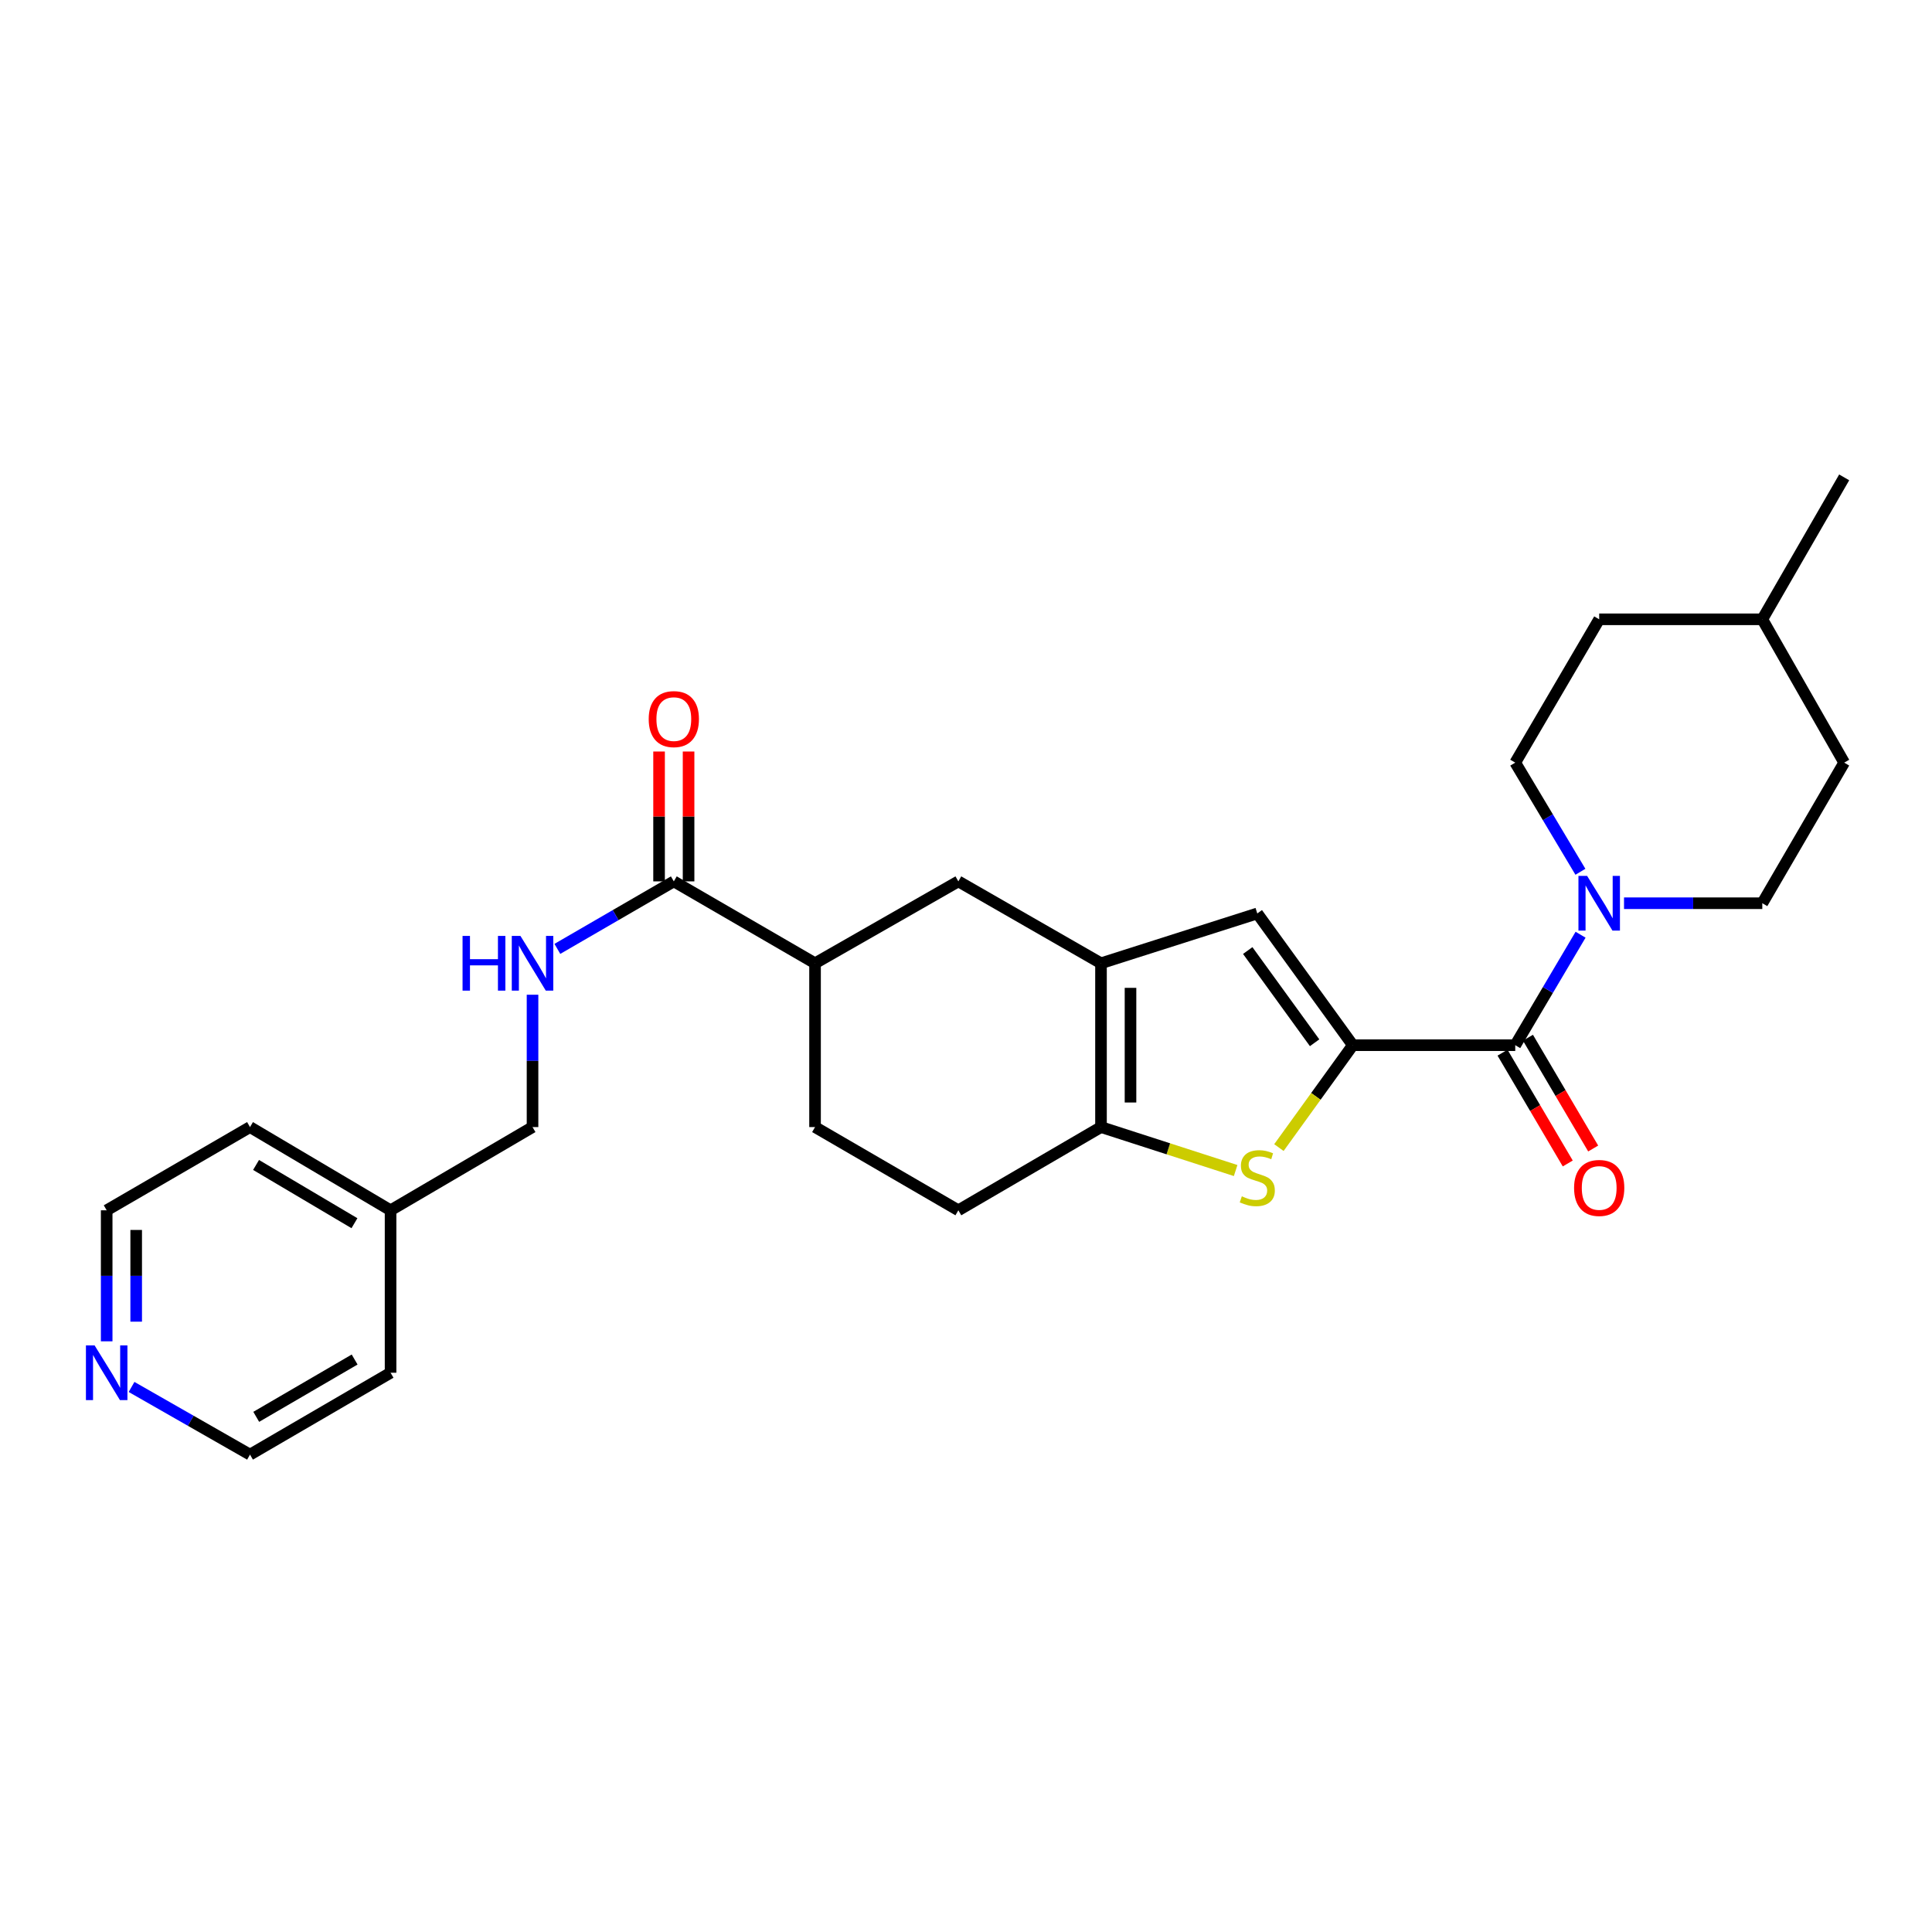 <?xml version='1.0' encoding='iso-8859-1'?>
<svg version='1.1' baseProfile='full'
              xmlns='http://www.w3.org/2000/svg'
                      xmlns:rdkit='http://www.rdkit.org/xml'
                      xmlns:xlink='http://www.w3.org/1999/xlink'
                  xml:space='preserve'
width='1000px' height='1000px' viewBox='0 0 1000 1000'>
<!-- END OF HEADER -->
<rect style='opacity:1.0;fill:#FFFFFF;stroke:none' width='1000' height='1000' x='0' y='0'> </rect>
<path class='bond-0' d='M 700.22,540.99 L 681.091,567.488' style='fill:none;fill-rule:evenodd;stroke:#000000;stroke-width:6px;stroke-linecap:butt;stroke-linejoin:miter;stroke-opacity:1' />
<path class='bond-0' d='M 681.091,567.488 L 661.962,593.985' style='fill:none;fill-rule:evenodd;stroke:#CCCC00;stroke-width:6px;stroke-linecap:butt;stroke-linejoin:miter;stroke-opacity:1' />
<path class='bond-2' d='M 700.22,540.99 L 784.288,540.99' style='fill:none;fill-rule:evenodd;stroke:#000000;stroke-width:6px;stroke-linecap:butt;stroke-linejoin:miter;stroke-opacity:1' />
<path class='bond-4' d='M 700.22,540.99 L 650.77,472.806' style='fill:none;fill-rule:evenodd;stroke:#000000;stroke-width:6px;stroke-linecap:butt;stroke-linejoin:miter;stroke-opacity:1' />
<path class='bond-4' d='M 680.439,539.729 L 645.824,492' style='fill:none;fill-rule:evenodd;stroke:#000000;stroke-width:6px;stroke-linecap:butt;stroke-linejoin:miter;stroke-opacity:1' />
<path class='bond-3' d='M 639.565,605.871 L 604.72,594.622' style='fill:none;fill-rule:evenodd;stroke:#CCCC00;stroke-width:6px;stroke-linecap:butt;stroke-linejoin:miter;stroke-opacity:1' />
<path class='bond-3' d='M 604.72,594.622 L 569.875,583.372' style='fill:none;fill-rule:evenodd;stroke:#000000;stroke-width:6px;stroke-linecap:butt;stroke-linejoin:miter;stroke-opacity:1' />
<path class='bond-1' d='M 569.875,498.592 L 650.77,472.806' style='fill:none;fill-rule:evenodd;stroke:#000000;stroke-width:6px;stroke-linecap:butt;stroke-linejoin:miter;stroke-opacity:1' />
<path class='bond-7' d='M 569.875,498.592 L 496.04,456.201' style='fill:none;fill-rule:evenodd;stroke:#000000;stroke-width:6px;stroke-linecap:butt;stroke-linejoin:miter;stroke-opacity:1' />
<path class='bond-27' d='M 569.875,498.592 L 569.875,583.372' style='fill:none;fill-rule:evenodd;stroke:#000000;stroke-width:6px;stroke-linecap:butt;stroke-linejoin:miter;stroke-opacity:1' />
<path class='bond-27' d='M 585.148,511.309 L 585.148,570.655' style='fill:none;fill-rule:evenodd;stroke:#000000;stroke-width:6px;stroke-linecap:butt;stroke-linejoin:miter;stroke-opacity:1' />
<path class='bond-5' d='M 784.288,540.99 L 801.196,512.398' style='fill:none;fill-rule:evenodd;stroke:#000000;stroke-width:6px;stroke-linecap:butt;stroke-linejoin:miter;stroke-opacity:1' />
<path class='bond-5' d='M 801.196,512.398 L 818.104,483.806' style='fill:none;fill-rule:evenodd;stroke:#0000FF;stroke-width:6px;stroke-linecap:butt;stroke-linejoin:miter;stroke-opacity:1' />
<path class='bond-10' d='M 777.707,544.864 L 794.588,573.539' style='fill:none;fill-rule:evenodd;stroke:#000000;stroke-width:6px;stroke-linecap:butt;stroke-linejoin:miter;stroke-opacity:1' />
<path class='bond-10' d='M 794.588,573.539 L 811.468,602.213' style='fill:none;fill-rule:evenodd;stroke:#FF0000;stroke-width:6px;stroke-linecap:butt;stroke-linejoin:miter;stroke-opacity:1' />
<path class='bond-10' d='M 790.869,537.116 L 807.749,565.791' style='fill:none;fill-rule:evenodd;stroke:#000000;stroke-width:6px;stroke-linecap:butt;stroke-linejoin:miter;stroke-opacity:1' />
<path class='bond-10' d='M 807.749,565.791 L 824.629,594.465' style='fill:none;fill-rule:evenodd;stroke:#FF0000;stroke-width:6px;stroke-linecap:butt;stroke-linejoin:miter;stroke-opacity:1' />
<path class='bond-11' d='M 569.875,583.372 L 496.04,626.45' style='fill:none;fill-rule:evenodd;stroke:#000000;stroke-width:6px;stroke-linecap:butt;stroke-linejoin:miter;stroke-opacity:1' />
<path class='bond-12' d='M 818.02,451.232 L 801.154,422.985' style='fill:none;fill-rule:evenodd;stroke:#0000FF;stroke-width:6px;stroke-linecap:butt;stroke-linejoin:miter;stroke-opacity:1' />
<path class='bond-12' d='M 801.154,422.985 L 784.288,394.737' style='fill:none;fill-rule:evenodd;stroke:#000000;stroke-width:6px;stroke-linecap:butt;stroke-linejoin:miter;stroke-opacity:1' />
<path class='bond-13' d='M 840.59,467.511 L 876.377,467.511' style='fill:none;fill-rule:evenodd;stroke:#0000FF;stroke-width:6px;stroke-linecap:butt;stroke-linejoin:miter;stroke-opacity:1' />
<path class='bond-13' d='M 876.377,467.511 L 912.164,467.511' style='fill:none;fill-rule:evenodd;stroke:#000000;stroke-width:6px;stroke-linecap:butt;stroke-linejoin:miter;stroke-opacity:1' />
<path class='bond-6' d='M 348.768,456.201 L 421.865,498.592' style='fill:none;fill-rule:evenodd;stroke:#000000;stroke-width:6px;stroke-linecap:butt;stroke-linejoin:miter;stroke-opacity:1' />
<path class='bond-9' d='M 348.768,456.201 L 318.629,473.671' style='fill:none;fill-rule:evenodd;stroke:#000000;stroke-width:6px;stroke-linecap:butt;stroke-linejoin:miter;stroke-opacity:1' />
<path class='bond-9' d='M 318.629,473.671 L 288.49,491.141' style='fill:none;fill-rule:evenodd;stroke:#0000FF;stroke-width:6px;stroke-linecap:butt;stroke-linejoin:miter;stroke-opacity:1' />
<path class='bond-14' d='M 356.405,456.201 L 356.405,422.594' style='fill:none;fill-rule:evenodd;stroke:#000000;stroke-width:6px;stroke-linecap:butt;stroke-linejoin:miter;stroke-opacity:1' />
<path class='bond-14' d='M 356.405,422.594 L 356.405,388.986' style='fill:none;fill-rule:evenodd;stroke:#FF0000;stroke-width:6px;stroke-linecap:butt;stroke-linejoin:miter;stroke-opacity:1' />
<path class='bond-14' d='M 341.132,456.201 L 341.132,422.594' style='fill:none;fill-rule:evenodd;stroke:#000000;stroke-width:6px;stroke-linecap:butt;stroke-linejoin:miter;stroke-opacity:1' />
<path class='bond-14' d='M 341.132,422.594 L 341.132,388.986' style='fill:none;fill-rule:evenodd;stroke:#FF0000;stroke-width:6px;stroke-linecap:butt;stroke-linejoin:miter;stroke-opacity:1' />
<path class='bond-8' d='M 496.04,456.201 L 421.865,498.592' style='fill:none;fill-rule:evenodd;stroke:#000000;stroke-width:6px;stroke-linecap:butt;stroke-linejoin:miter;stroke-opacity:1' />
<path class='bond-28' d='M 421.865,498.592 L 421.865,583.372' style='fill:none;fill-rule:evenodd;stroke:#000000;stroke-width:6px;stroke-linecap:butt;stroke-linejoin:miter;stroke-opacity:1' />
<path class='bond-17' d='M 275.637,514.871 L 275.637,549.122' style='fill:none;fill-rule:evenodd;stroke:#0000FF;stroke-width:6px;stroke-linecap:butt;stroke-linejoin:miter;stroke-opacity:1' />
<path class='bond-17' d='M 275.637,549.122 L 275.637,583.372' style='fill:none;fill-rule:evenodd;stroke:#000000;stroke-width:6px;stroke-linecap:butt;stroke-linejoin:miter;stroke-opacity:1' />
<path class='bond-16' d='M 496.04,626.45 L 421.865,583.372' style='fill:none;fill-rule:evenodd;stroke:#000000;stroke-width:6px;stroke-linecap:butt;stroke-linejoin:miter;stroke-opacity:1' />
<path class='bond-18' d='M 784.288,394.737 L 827.739,320.553' style='fill:none;fill-rule:evenodd;stroke:#000000;stroke-width:6px;stroke-linecap:butt;stroke-linejoin:miter;stroke-opacity:1' />
<path class='bond-19' d='M 912.164,467.511 L 954.545,394.737' style='fill:none;fill-rule:evenodd;stroke:#000000;stroke-width:6px;stroke-linecap:butt;stroke-linejoin:miter;stroke-opacity:1' />
<path class='bond-15' d='M 55.217,694.265 L 55.217,660.357' style='fill:none;fill-rule:evenodd;stroke:#0000FF;stroke-width:6px;stroke-linecap:butt;stroke-linejoin:miter;stroke-opacity:1' />
<path class='bond-15' d='M 55.217,660.357 L 55.217,626.45' style='fill:none;fill-rule:evenodd;stroke:#000000;stroke-width:6px;stroke-linecap:butt;stroke-linejoin:miter;stroke-opacity:1' />
<path class='bond-15' d='M 70.49,684.092 L 70.49,660.357' style='fill:none;fill-rule:evenodd;stroke:#0000FF;stroke-width:6px;stroke-linecap:butt;stroke-linejoin:miter;stroke-opacity:1' />
<path class='bond-15' d='M 70.49,660.357 L 70.49,636.622' style='fill:none;fill-rule:evenodd;stroke:#000000;stroke-width:6px;stroke-linecap:butt;stroke-linejoin:miter;stroke-opacity:1' />
<path class='bond-30' d='M 68.093,717.883 L 98.747,735.396' style='fill:none;fill-rule:evenodd;stroke:#0000FF;stroke-width:6px;stroke-linecap:butt;stroke-linejoin:miter;stroke-opacity:1' />
<path class='bond-30' d='M 98.747,735.396 L 129.4,752.909' style='fill:none;fill-rule:evenodd;stroke:#000000;stroke-width:6px;stroke-linecap:butt;stroke-linejoin:miter;stroke-opacity:1' />
<path class='bond-20' d='M 275.637,583.372 L 202.158,626.45' style='fill:none;fill-rule:evenodd;stroke:#000000;stroke-width:6px;stroke-linecap:butt;stroke-linejoin:miter;stroke-opacity:1' />
<path class='bond-29' d='M 827.739,320.553 L 912.164,320.553' style='fill:none;fill-rule:evenodd;stroke:#000000;stroke-width:6px;stroke-linecap:butt;stroke-linejoin:miter;stroke-opacity:1' />
<path class='bond-21' d='M 954.545,394.737 L 912.164,320.553' style='fill:none;fill-rule:evenodd;stroke:#000000;stroke-width:6px;stroke-linecap:butt;stroke-linejoin:miter;stroke-opacity:1' />
<path class='bond-24' d='M 202.158,626.45 L 202.158,710.527' style='fill:none;fill-rule:evenodd;stroke:#000000;stroke-width:6px;stroke-linecap:butt;stroke-linejoin:miter;stroke-opacity:1' />
<path class='bond-25' d='M 202.158,626.45 L 129.4,583.372' style='fill:none;fill-rule:evenodd;stroke:#000000;stroke-width:6px;stroke-linecap:butt;stroke-linejoin:miter;stroke-opacity:1' />
<path class='bond-25' d='M 183.463,633.13 L 132.533,602.976' style='fill:none;fill-rule:evenodd;stroke:#000000;stroke-width:6px;stroke-linecap:butt;stroke-linejoin:miter;stroke-opacity:1' />
<path class='bond-26' d='M 912.164,320.553 L 954.545,247.091' style='fill:none;fill-rule:evenodd;stroke:#000000;stroke-width:6px;stroke-linecap:butt;stroke-linejoin:miter;stroke-opacity:1' />
<path class='bond-22' d='M 129.4,752.909 L 202.158,710.527' style='fill:none;fill-rule:evenodd;stroke:#000000;stroke-width:6px;stroke-linecap:butt;stroke-linejoin:miter;stroke-opacity:1' />
<path class='bond-22' d='M 132.627,733.354 L 183.557,703.687' style='fill:none;fill-rule:evenodd;stroke:#000000;stroke-width:6px;stroke-linecap:butt;stroke-linejoin:miter;stroke-opacity:1' />
<path class='bond-23' d='M 55.217,626.45 L 129.4,583.372' style='fill:none;fill-rule:evenodd;stroke:#000000;stroke-width:6px;stroke-linecap:butt;stroke-linejoin:miter;stroke-opacity:1' />
<path  class='atom-1' d='M 642.77 619.209
Q 643.09 619.329, 644.41 619.889
Q 645.73 620.449, 647.17 620.809
Q 648.65 621.129, 650.09 621.129
Q 652.77 621.129, 654.33 619.849
Q 655.89 618.529, 655.89 616.249
Q 655.89 614.689, 655.09 613.729
Q 654.33 612.769, 653.13 612.249
Q 651.93 611.729, 649.93 611.129
Q 647.41 610.369, 645.89 609.649
Q 644.41 608.929, 643.33 607.409
Q 642.29 605.889, 642.29 603.329
Q 642.29 599.769, 644.69 597.569
Q 647.13 595.369, 651.93 595.369
Q 655.21 595.369, 658.93 596.929
L 658.01 600.009
Q 654.61 598.609, 652.05 598.609
Q 649.29 598.609, 647.77 599.769
Q 646.25 600.889, 646.29 602.849
Q 646.29 604.369, 647.05 605.289
Q 647.85 606.209, 648.97 606.729
Q 650.13 607.249, 652.05 607.849
Q 654.61 608.649, 656.13 609.449
Q 657.65 610.249, 658.73 611.889
Q 659.85 613.489, 659.85 616.249
Q 659.85 620.169, 657.21 622.289
Q 654.61 624.369, 650.25 624.369
Q 647.73 624.369, 645.81 623.809
Q 643.93 623.289, 641.69 622.369
L 642.77 619.209
' fill='#CCCC00'/>
<path  class='atom-6' d='M 821.479 453.351
L 830.759 468.351
Q 831.679 469.831, 833.159 472.511
Q 834.639 475.191, 834.719 475.351
L 834.719 453.351
L 838.479 453.351
L 838.479 481.671
L 834.599 481.671
L 824.639 465.271
Q 823.479 463.351, 822.239 461.151
Q 821.039 458.951, 820.679 458.271
L 820.679 481.671
L 816.999 481.671
L 816.999 453.351
L 821.479 453.351
' fill='#0000FF'/>
<path  class='atom-10' d='M 239.417 484.432
L 243.257 484.432
L 243.257 496.472
L 257.737 496.472
L 257.737 484.432
L 261.577 484.432
L 261.577 512.752
L 257.737 512.752
L 257.737 499.672
L 243.257 499.672
L 243.257 512.752
L 239.417 512.752
L 239.417 484.432
' fill='#0000FF'/>
<path  class='atom-10' d='M 269.377 484.432
L 278.657 499.432
Q 279.577 500.912, 281.057 503.592
Q 282.537 506.272, 282.617 506.432
L 282.617 484.432
L 286.377 484.432
L 286.377 512.752
L 282.497 512.752
L 272.537 496.352
Q 271.377 494.432, 270.137 492.232
Q 268.937 490.032, 268.577 489.352
L 268.577 512.752
L 264.897 512.752
L 264.897 484.432
L 269.377 484.432
' fill='#0000FF'/>
<path  class='atom-11' d='M 814.739 614.88
Q 814.739 608.08, 818.099 604.28
Q 821.459 600.48, 827.739 600.48
Q 834.019 600.48, 837.379 604.28
Q 840.739 608.08, 840.739 614.88
Q 840.739 621.76, 837.339 625.68
Q 833.939 629.56, 827.739 629.56
Q 821.499 629.56, 818.099 625.68
Q 814.739 621.8, 814.739 614.88
M 827.739 626.36
Q 832.059 626.36, 834.379 623.48
Q 836.739 620.56, 836.739 614.88
Q 836.739 609.32, 834.379 606.52
Q 832.059 603.68, 827.739 603.68
Q 823.419 603.68, 821.059 606.48
Q 818.739 609.28, 818.739 614.88
Q 818.739 620.6, 821.059 623.48
Q 823.419 626.36, 827.739 626.36
' fill='#FF0000'/>
<path  class='atom-15' d='M 335.768 372.205
Q 335.768 365.405, 339.128 361.605
Q 342.488 357.805, 348.768 357.805
Q 355.048 357.805, 358.408 361.605
Q 361.768 365.405, 361.768 372.205
Q 361.768 379.085, 358.368 383.005
Q 354.968 386.885, 348.768 386.885
Q 342.528 386.885, 339.128 383.005
Q 335.768 379.125, 335.768 372.205
M 348.768 383.685
Q 353.088 383.685, 355.408 380.805
Q 357.768 377.885, 357.768 372.205
Q 357.768 366.645, 355.408 363.845
Q 353.088 361.005, 348.768 361.005
Q 344.448 361.005, 342.088 363.805
Q 339.768 366.605, 339.768 372.205
Q 339.768 377.925, 342.088 380.805
Q 344.448 383.685, 348.768 383.685
' fill='#FF0000'/>
<path  class='atom-16' d='M 48.957 696.367
L 58.237 711.367
Q 59.157 712.847, 60.637 715.527
Q 62.117 718.207, 62.197 718.367
L 62.197 696.367
L 65.957 696.367
L 65.957 724.687
L 62.077 724.687
L 52.117 708.287
Q 50.957 706.367, 49.717 704.167
Q 48.517 701.967, 48.157 701.287
L 48.157 724.687
L 44.477 724.687
L 44.477 696.367
L 48.957 696.367
' fill='#0000FF'/>
</svg>
